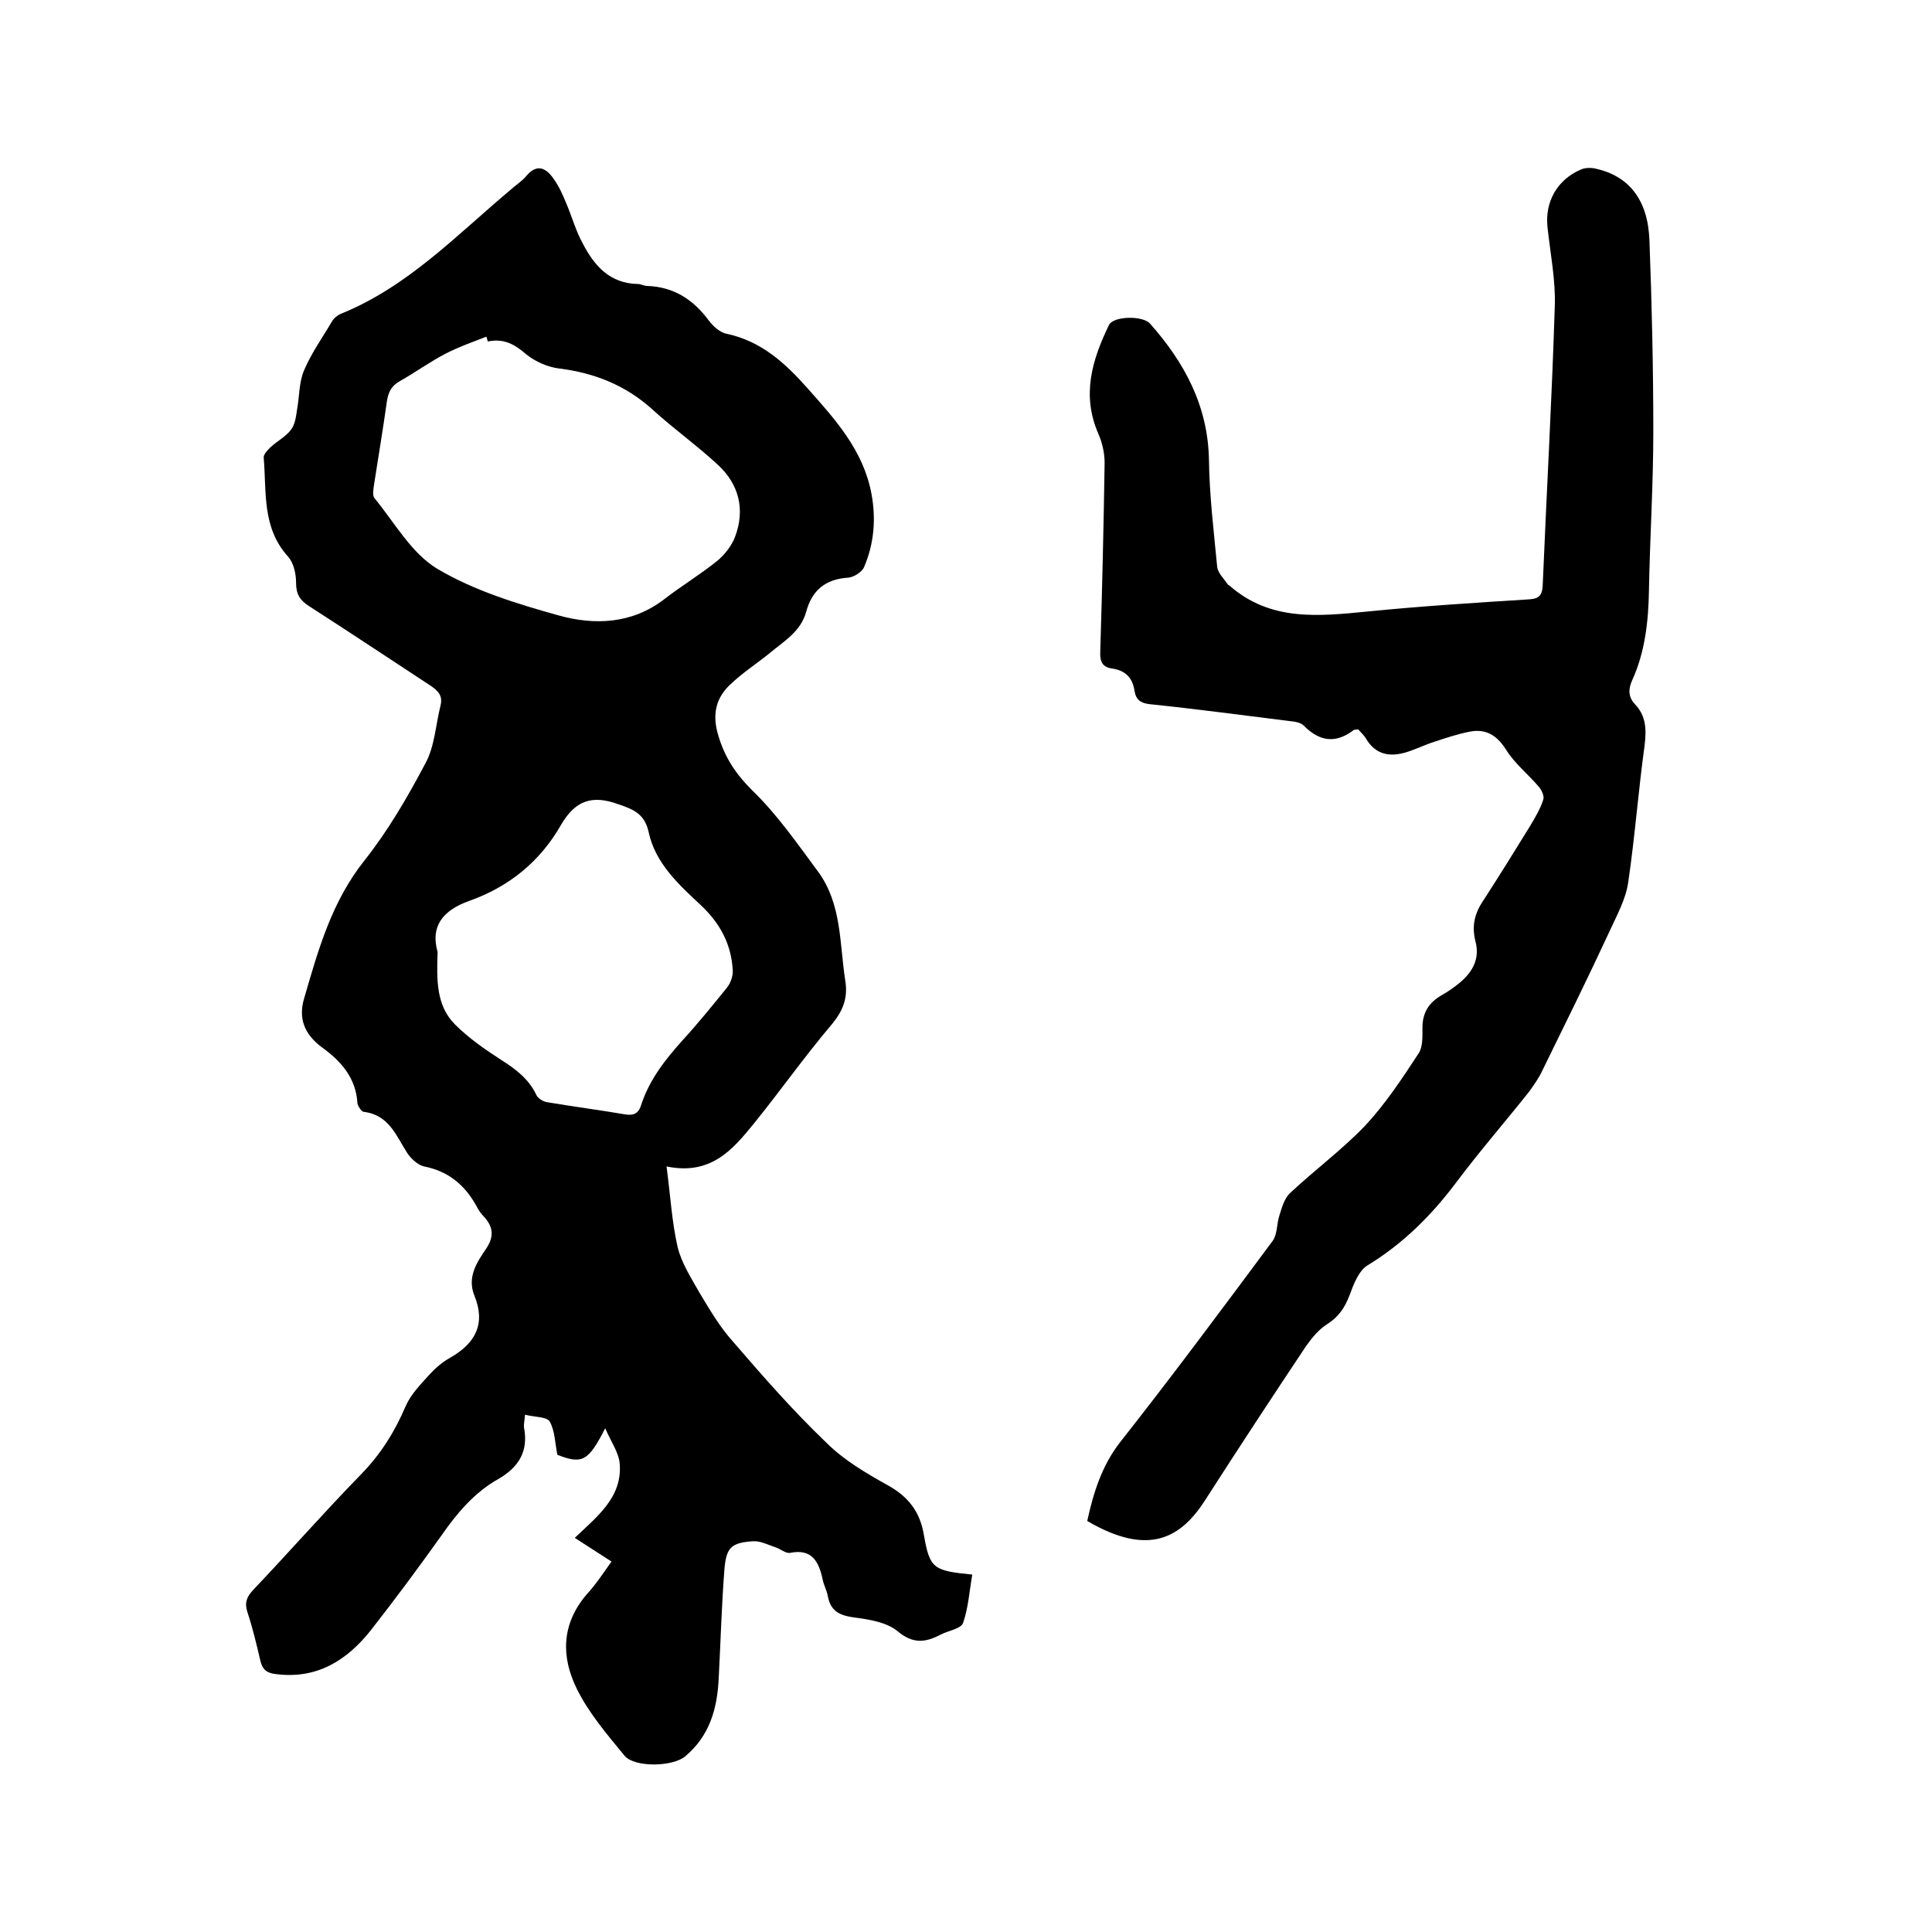 <svg enable-background="new 0 0 400 400" viewBox="0 0 400 400" xmlns="http://www.w3.org/2000/svg"><path d="m126.6 323.3c-2.6-1.7-5-3.2-7.6-4.9 4.6-4.4 9.9-8.4 9.3-15.4-.2-2.3-1.8-4.5-3-7.3-3.5 6.9-4.8 7.5-9.9 5.5-.5-2.4-.5-5-1.6-6.9-.6-1-3.2-.9-5.1-1.4-.1 1.3-.3 2-.2 2.7.9 4.8-1 8.1-5.3 10.6-5 2.8-8.6 7.1-11.8 11.7-4.7 6.6-9.6 13.2-14.6 19.6-5 6.3-11.2 10.2-19.7 9.1-1.9-.2-2.8-1-3.2-2.8-.8-3.4-1.6-6.8-2.7-10.1-.6-1.9-.1-3.1 1.2-4.5 7.5-7.9 14.7-16.1 22.3-23.9 4.1-4.2 7-8.8 9.3-14.2 1.1-2.5 3.2-4.6 5-6.6 1.2-1.3 2.6-2.5 4.2-3.4 5.3-3 7.4-7.1 5-12.9-1.5-3.8.5-6.8 2.4-9.6 1.7-2.5 1.6-4.5-.4-6.7-.6-.6-1.1-1.3-1.5-2.1-2.4-4.4-5.8-7.3-10.9-8.3-1.3-.3-2.7-1.6-3.5-2.8-2.3-3.6-3.8-7.9-9-8.5-.5-.1-1.2-1.2-1.3-1.8-.3-5.3-3.5-8.8-7.4-11.6-3.6-2.7-4.9-6-3.6-10.2 2.9-10 5.7-20 12.5-28.5 4.9-6.2 8.9-13.1 12.6-20.1 1.9-3.5 2.1-7.9 3.1-11.9.5-2-.4-3-2-4.1-8.4-5.5-16.8-11.1-25.2-16.5-1.9-1.2-2.7-2.5-2.7-4.8 0-1.9-.5-4.2-1.7-5.5-5.4-6-4.4-13.4-5-20.4-.1-.7.8-1.6 1.4-2.2 1.4-1.3 3.2-2.2 4.3-3.7.8-1.1 1-2.7 1.2-4.1.5-2.7.4-5.6 1.4-8 1.5-3.6 3.8-6.8 5.8-10.2.4-.7 1.1-1.3 1.8-1.6 13.9-5.6 24-16.3 35.2-25.7 1.1-1 2.4-1.8 3.3-2.9 2.2-2.6 4.1-1.6 5.6.6 1.1 1.5 1.9 3.3 2.6 5 1.2 2.8 2 5.8 3.5 8.5 2.4 4.6 5.6 8.2 11.4 8.3.6 0 1.2.4 1.9.4 5.5.2 9.5 2.8 12.7 7.1.9 1.2 2.3 2.5 3.7 2.8 7.2 1.5 12.2 6.1 16.8 11.3 5.7 6.4 11.5 12.8 13.2 21.7 1 5.2.6 10.4-1.5 15.3-.4 1-2.1 2.1-3.3 2.2-4.7.3-7.5 2.6-8.7 7.1-1.1 4-4.5 6-7.4 8.4-2.8 2.3-5.8 4.2-8.4 6.7-2.7 2.6-3.6 5.7-2.6 9.7 1.3 4.9 3.6 8.5 7.2 12.1 5.2 5 9.4 11.1 13.7 16.9 4.9 6.7 4.4 14.8 5.6 22.5.6 3.7-.5 6.3-2.8 9.1-5.6 6.6-10.6 13.7-16.1 20.5-4.4 5.4-8.9 10.8-18.1 8.9.8 6 1.1 11.5 2.3 16.7.8 3.3 2.8 6.4 4.5 9.4 2.1 3.5 4.2 7.1 6.9 10.1 6.2 7.2 12.5 14.4 19.4 21 3.6 3.6 8.2 6.3 12.7 8.8 4.3 2.4 6.7 5.5 7.5 10.4 1.2 6.9 2 7.3 10 8.1-.6 3.4-.8 6.8-1.9 10-.4 1.2-3 1.6-4.6 2.4-3.2 1.7-5.8 2-9-.7-2.2-1.8-5.7-2.4-8.8-2.8-3-.4-5-1.2-5.6-4.4-.2-1.2-.9-2.4-1.1-3.6-.8-3.6-2.2-6.3-6.7-5.4-.9.2-2.1-.9-3.2-1.2-1.5-.5-3-1.3-4.5-1.2-4.4.3-5.5 1.2-5.9 5.6-.6 7.6-.8 15.2-1.2 22.8-.3 6.3-1.9 11.9-6.9 16.1-2.5 2.2-10.5 2.4-12.6-.1-3.6-4.4-7.4-8.8-9.9-13.9-3.2-6.5-3.2-13.2 1.9-19.3 2.1-2.3 3.6-4.6 5.3-7zm-25.6-252.6c-.1-.3-.2-.7-.3-1-2.8 1.1-5.7 2.1-8.4 3.5-3.3 1.7-6.3 3.9-9.5 5.7-1.8 1-2.4 2.3-2.7 4.2-.8 5.8-1.8 11.6-2.7 17.5-.1.8-.3 1.9.1 2.5 4.2 5.1 7.7 11.5 13.1 14.7 7.6 4.5 16.4 7.2 25 9.6 7.5 2.1 15.3 1.8 22-3.4 3.5-2.7 7.3-5 10.8-7.8 1.6-1.3 3.1-3.2 3.8-5.1 2.1-5.6.8-10.8-3.5-14.8s-9.2-7.5-13.6-11.5c-5.5-5-12-7.6-19.3-8.5-2.4-.3-4.9-1.4-6.8-2.9-2.4-2.1-4.7-3.4-8-2.7zm-10.4 126.4c-.2 5.8-.3 11.1 3.6 15 2.8 2.8 6.1 5.1 9.5 7.3 3 1.9 5.7 3.9 7.3 7.2.3.8 1.5 1.5 2.3 1.6 5.3.9 10.7 1.6 16 2.5 1.7.3 2.8 0 3.4-1.8 1.7-5.3 5-9.5 8.6-13.5 3.2-3.5 6.2-7.2 9.2-10.9.8-1 1.3-2.5 1.2-3.7-.3-5.3-2.6-9.6-6.5-13.3-4.6-4.3-9.5-8.7-10.9-15.2-.8-3.7-3-4.7-6.3-5.8-5.5-2-8.9-.7-11.8 4.2-4.3 7.6-10.8 12.9-19 15.8-5.6 2-8.1 5.3-6.6 10.6z"/><path d="m225.1 314.9c1.3-5.9 3-11.4 6.8-16.3 10.8-13.7 21.2-27.7 31.6-41.7 1-1.4.8-3.5 1.4-5.3.5-1.6 1-3.4 2.1-4.5 5.1-4.8 10.8-9 15.6-14 4.2-4.5 7.7-9.8 11.1-15 .9-1.3.8-3.5.8-5.3 0-3.1 1.3-5.2 3.9-6.7 1.4-.8 2.7-1.7 3.9-2.7 2.6-2.2 4.1-4.9 3.2-8.4-.8-3.1-.3-5.7 1.5-8.4 3.3-5.1 6.6-10.4 9.8-15.6 1-1.7 2.1-3.5 2.7-5.4.3-.7-.3-2-.9-2.7-2.2-2.6-5-4.8-6.8-7.7-1.9-3-4.2-4.4-7.6-3.7-2.5.5-4.9 1.3-7.3 2.1-1.9.6-3.7 1.5-5.6 2.1-3.5 1.1-6.5.6-8.5-2.8-.4-.7-1.1-1.3-1.6-1.9-.4.1-.8 0-1 .2-3.7 2.8-7 2.3-10.2-.9-.6-.7-1.9-.9-2.9-1-9.7-1.2-19.3-2.5-29-3.5-1.9-.2-2.9-.9-3.2-2.7-.4-2.8-1.9-4.3-4.7-4.7-2.1-.3-2.5-1.6-2.4-3.6.4-13 .7-26 .9-39 0-2-.5-4.2-1.3-6-3.5-8-1.3-15.3 2.2-22.5.9-1.9 7-2 8.5-.3 7.1 8 12 17 12.2 28.2.1 7.4 1 14.8 1.7 22.1.1 1.3 1.4 2.5 2.2 3.7 0 .1.2.1.3.2 8.5 7.5 18.5 6.4 28.7 5.4 11-1.1 22.1-1.8 33.2-2.5 2-.1 2.9-.6 3-2.9.8-19.2 1.9-38.5 2.5-57.7.2-5.4-.9-10.9-1.5-16.4-.6-5.3 2-9.9 6.9-12 .9-.4 2.1-.4 3-.2 6.9 1.5 10.9 6.4 11.2 14.9.5 13.2.8 26.4.8 39.6 0 10.9-.7 21.8-.9 32.7-.1 6.5-.8 12.9-3.5 18.8-.8 1.8-.8 3.4.6 4.9 2.3 2.4 2.4 5.2 2 8.5-1.3 9.4-2 18.9-3.4 28.4-.5 3.5-2.4 6.9-3.9 10.2-4.5 9.7-9.2 19.2-13.9 28.8-.7 1.5-1.7 2.9-2.7 4.3-5 6.3-10.3 12.4-15.1 18.8-5.1 6.8-11 12.7-18.4 17.2-1.8 1.1-2.9 4-3.7 6.2-1 2.6-2.3 4.5-4.7 6-1.7 1.1-3.1 2.8-4.3 4.5-7 10.5-13.9 21-20.7 31.6-5.1 8.1-11.8 12.1-24.6 4.6z"/></svg>